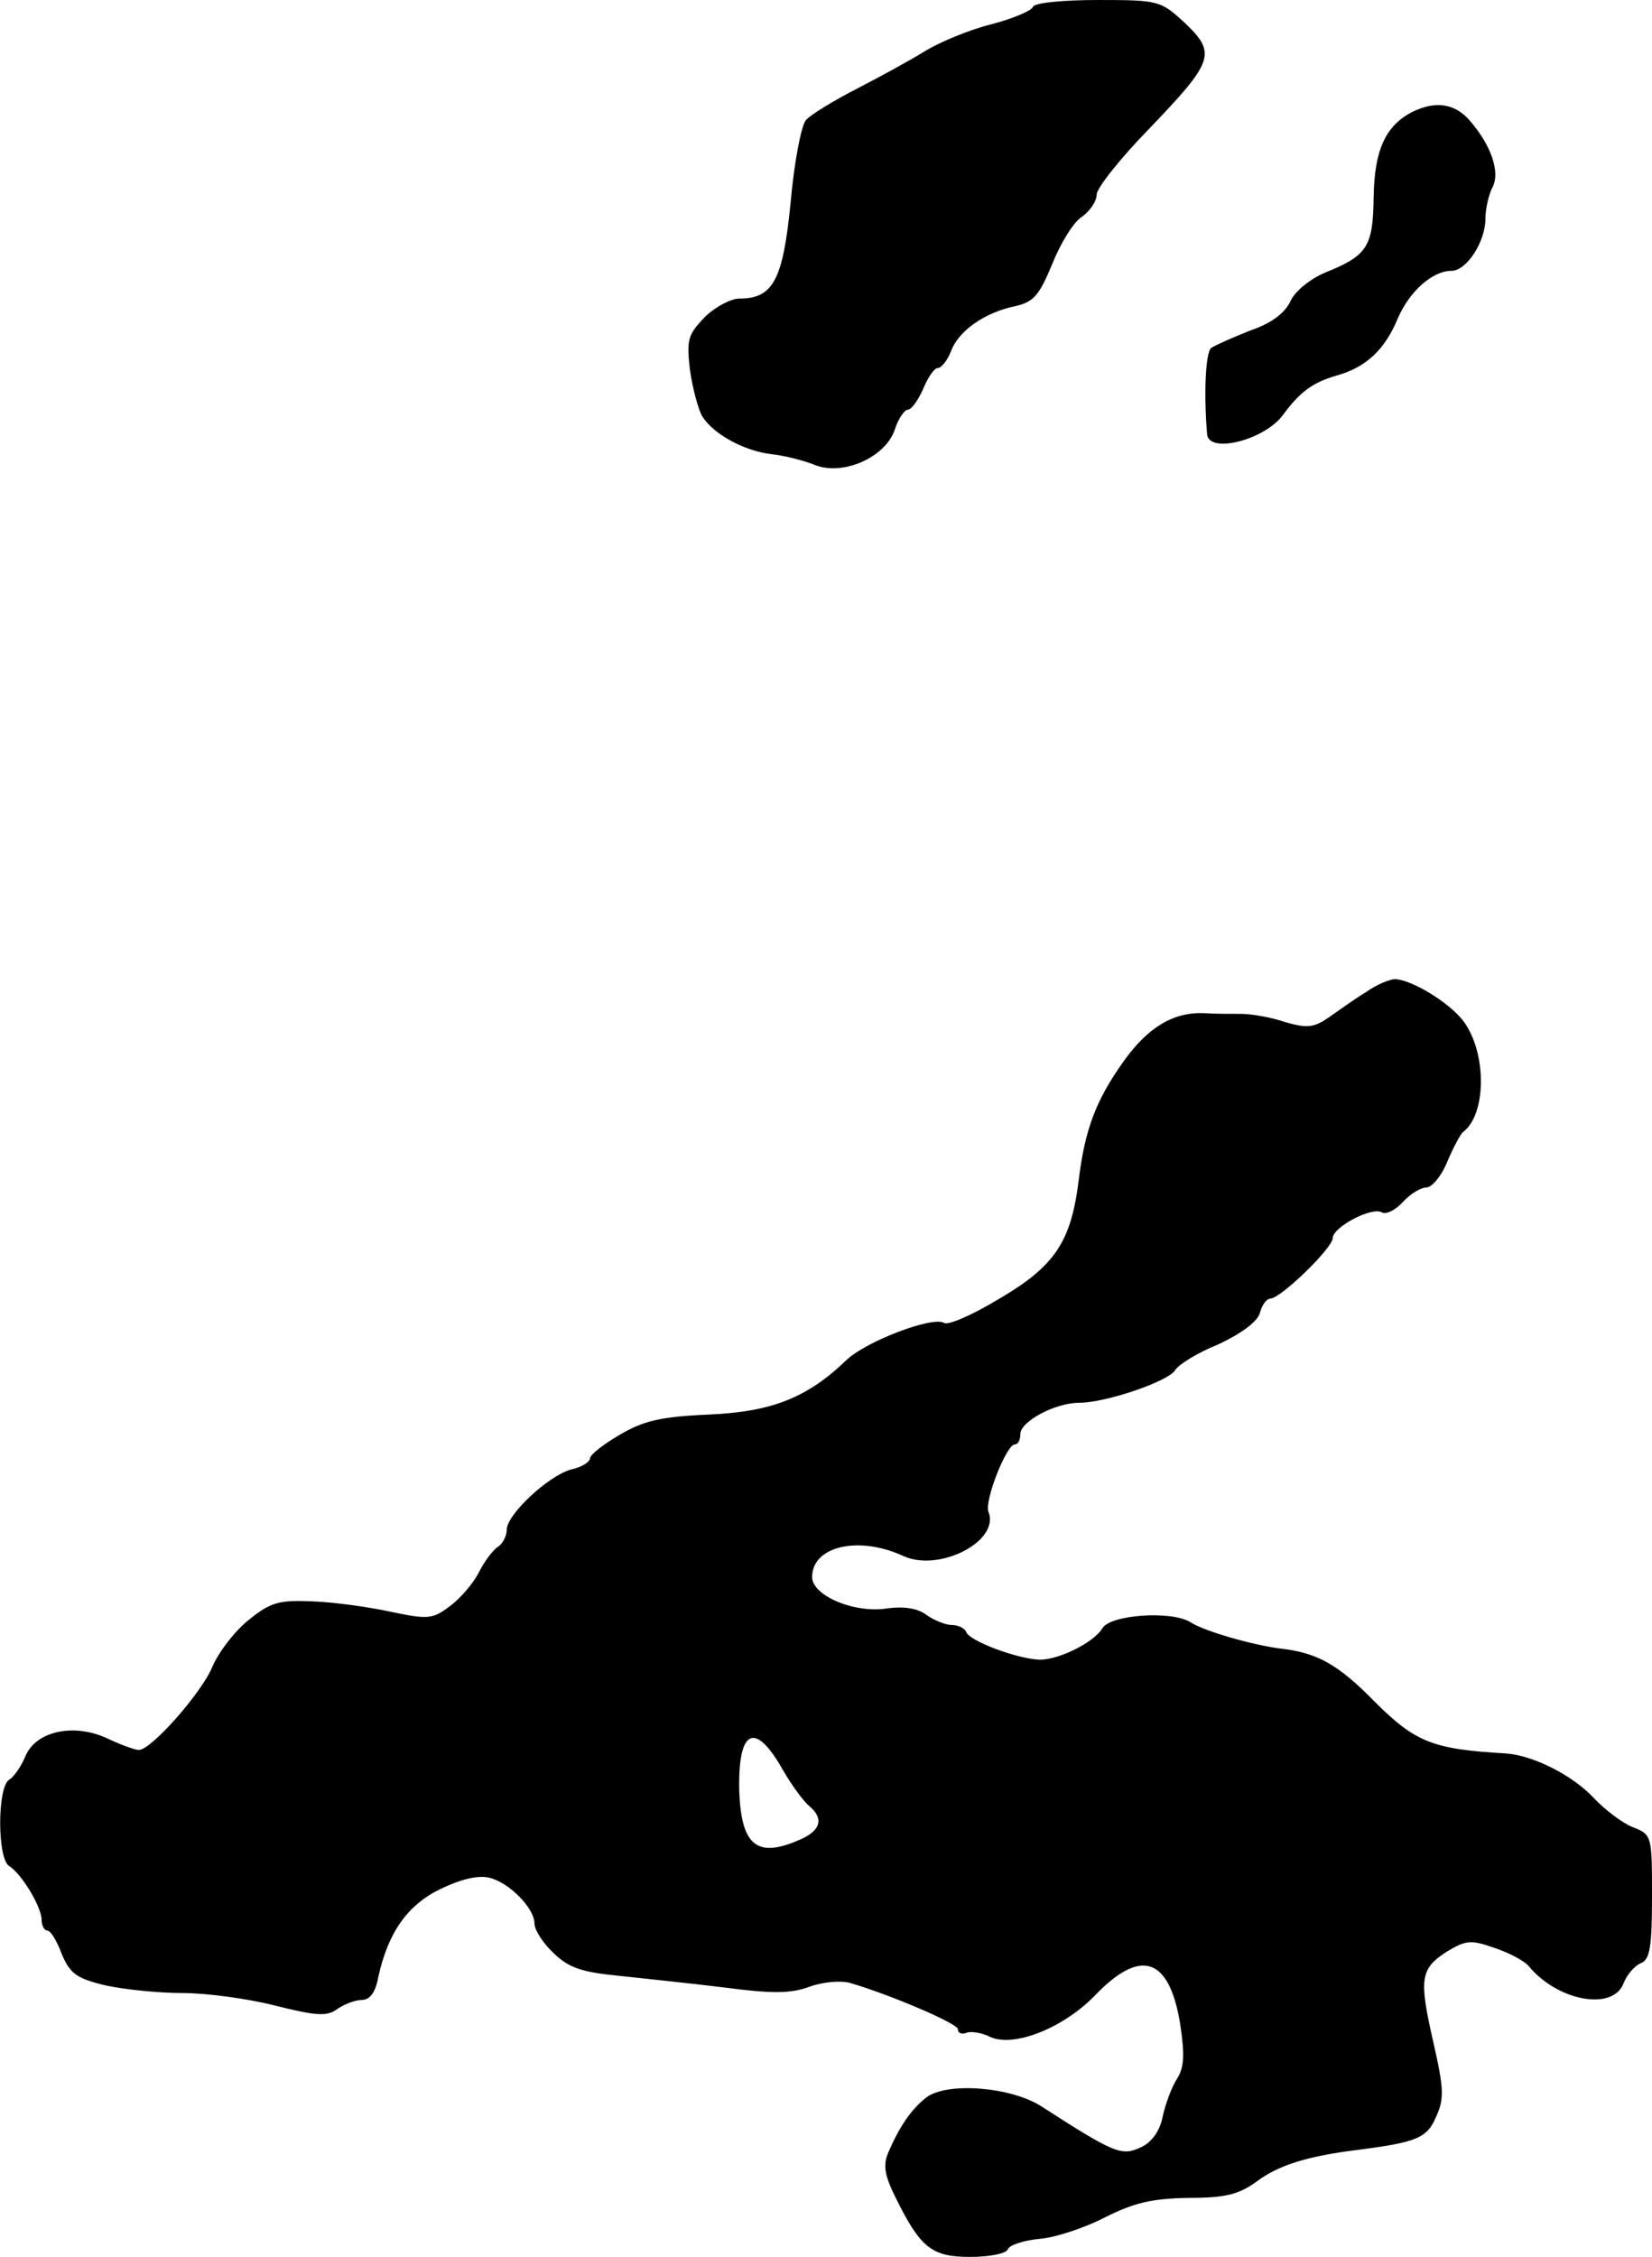 <?xml version="1.0" standalone="no"?>
<!DOCTYPE svg PUBLIC "-//W3C//DTD SVG 20010904//EN"
 "http://www.w3.org/TR/2001/REC-SVG-20010904/DTD/svg10.dtd">
<svg version="1.0" xmlns="http://www.w3.org/2000/svg"
 width="238pt" height="325pt" viewBox="0 0 238 325"
 preserveAspectRatio="xMidYMid meet">
<g transform="translate(0,325) scale(0.1,-0.1)"
fill="#000000" stroke="none">
<path d="M1488 3240 c-1 -5 -29 -17 -60 -25 -32 -8 -75 -26 -96 -39 -21 -13
-65 -37 -98 -54 -33 -17 -66 -37 -73 -45 -7 -9 -17 -62 -22 -119 -11 -111 -25
-138 -74 -138 -12 0 -35 -12 -50 -27 -24 -25 -26 -32 -21 -76 4 -27 12 -57 18
-67 16 -25 59 -49 99 -54 19 -2 47 -9 64 -16 40 -15 100 11 114 51 5 16 14 29
19 29 5 0 15 14 22 30 7 17 16 30 21 30 5 0 14 11 19 24 11 30 49 56 92 65 27
6 35 15 54 61 12 30 31 61 43 68 11 8 21 22 21 32 0 9 34 52 75 94 94 98 98
109 52 153 -35 32 -37 33 -125 33 -51 0 -92 -4 -94 -10z"/>
<path d="M2035 3089 c-39 -20 -55 -55 -56 -123 -1 -72 -9 -84 -71 -109 -21 -9
-43 -27 -49 -41 -8 -17 -28 -32 -58 -42 -25 -10 -50 -21 -56 -25 -8 -6 -11
-64 -6 -124 2 -29 82 -9 109 27 25 34 43 47 77 57 43 12 70 37 89 83 17 39 50
68 77 68 22 0 49 42 49 75 0 15 5 35 10 45 12 22 -2 62 -34 98 -21 23 -48 27
-81 11z"/>
<path d="M1969 1822 c-15 -9 -39 -26 -53 -36 -23 -16 -32 -17 -64 -8 -20 7
-49 12 -64 12 -16 0 -39 0 -53 1 -44 2 -81 -20 -116 -69 -40 -56 -56 -98 -65
-172 -11 -88 -34 -123 -114 -170 -38 -23 -74 -39 -80 -35 -16 10 -111 -26
-140 -53 -57 -55 -108 -75 -199 -79 -69 -3 -94 -9 -128 -29 -24 -14 -43 -29
-43 -34 0 -5 -12 -13 -27 -16 -33 -9 -93 -65 -93 -87 0 -9 -6 -20 -12 -24 -7
-4 -20 -21 -28 -37 -8 -16 -27 -38 -42 -49 -25 -19 -32 -19 -85 -8 -32 7 -83
14 -113 15 -48 2 -60 -1 -92 -27 -20 -16 -43 -46 -52 -67 -15 -37 -88 -120
-106 -120 -5 0 -25 7 -44 16 -48 23 -103 12 -119 -24 -6 -15 -17 -31 -24 -35
-17 -11 -17 -113 0 -124 18 -11 47 -59 47 -78 0 -8 4 -15 8 -15 5 0 14 -15 21
-34 12 -28 21 -35 63 -45 27 -6 77 -11 111 -11 34 0 94 -8 133 -18 60 -15 75
-16 90 -5 10 7 26 13 35 13 12 0 20 11 24 33 14 64 42 104 90 127 29 14 54 20
70 16 29 -7 65 -44 65 -66 0 -9 12 -28 28 -43 22 -21 41 -27 92 -32 36 -4 105
-11 153 -17 69 -9 96 -9 123 1 19 7 44 9 57 6 59 -17 157 -59 157 -67 0 -6 6
-8 13 -5 6 2 20 0 31 -5 33 -18 106 10 153 58 66 69 107 56 123 -39 7 -46 6
-64 -4 -80 -8 -12 -17 -37 -21 -55 -4 -21 -16 -37 -31 -44 -28 -13 -37 -10
-144 59 -44 28 -135 35 -165 13 -22 -17 -39 -42 -55 -79 -8 -18 -6 -33 10 -65
36 -73 52 -86 108 -86 28 0 52 5 54 11 2 6 23 13 46 15 23 2 65 16 94 31 42
21 67 27 120 28 54 0 73 5 99 24 31 23 72 36 144 45 86 11 101 17 114 48 12
26 11 41 -4 107 -21 92 -19 106 20 131 27 16 34 17 68 5 21 -7 44 -19 50 -27
42 -50 121 -64 136 -24 5 13 17 26 25 29 13 5 16 24 16 95 0 89 0 90 -28 101
-15 6 -40 25 -56 42 -31 33 -87 61 -126 64 -106 6 -131 16 -190 75 -52 53 -82
70 -135 76 -40 5 -110 25 -130 38 -27 17 -116 11 -127 -9 -12 -20 -62 -45 -90
-45 -32 1 -102 27 -106 40 -2 5 -11 10 -21 10 -9 0 -26 7 -37 15 -12 9 -32 12
-55 9 -47 -8 -109 18 -109 45 0 45 68 60 132 30 52 -23 139 22 122 64 -6 16
26 97 38 97 5 0 8 7 8 15 0 18 50 45 85 45 38 0 129 31 138 47 5 8 32 25 62
37 32 15 56 32 60 45 3 12 10 21 15 21 15 0 90 73 90 87 0 16 57 46 71 37 6
-3 19 3 30 15 11 12 26 21 34 21 8 0 22 17 30 37 9 21 19 40 23 43 34 26 34
115 0 160 -21 27 -74 59 -98 60 -8 0 -27 -8 -41 -18z m-841 -1121 c12 -21 29
-44 37 -51 22 -18 18 -35 -10 -48 -64 -29 -87 -11 -90 69 -2 90 23 101 63 30z"/>
</g>
</svg>
